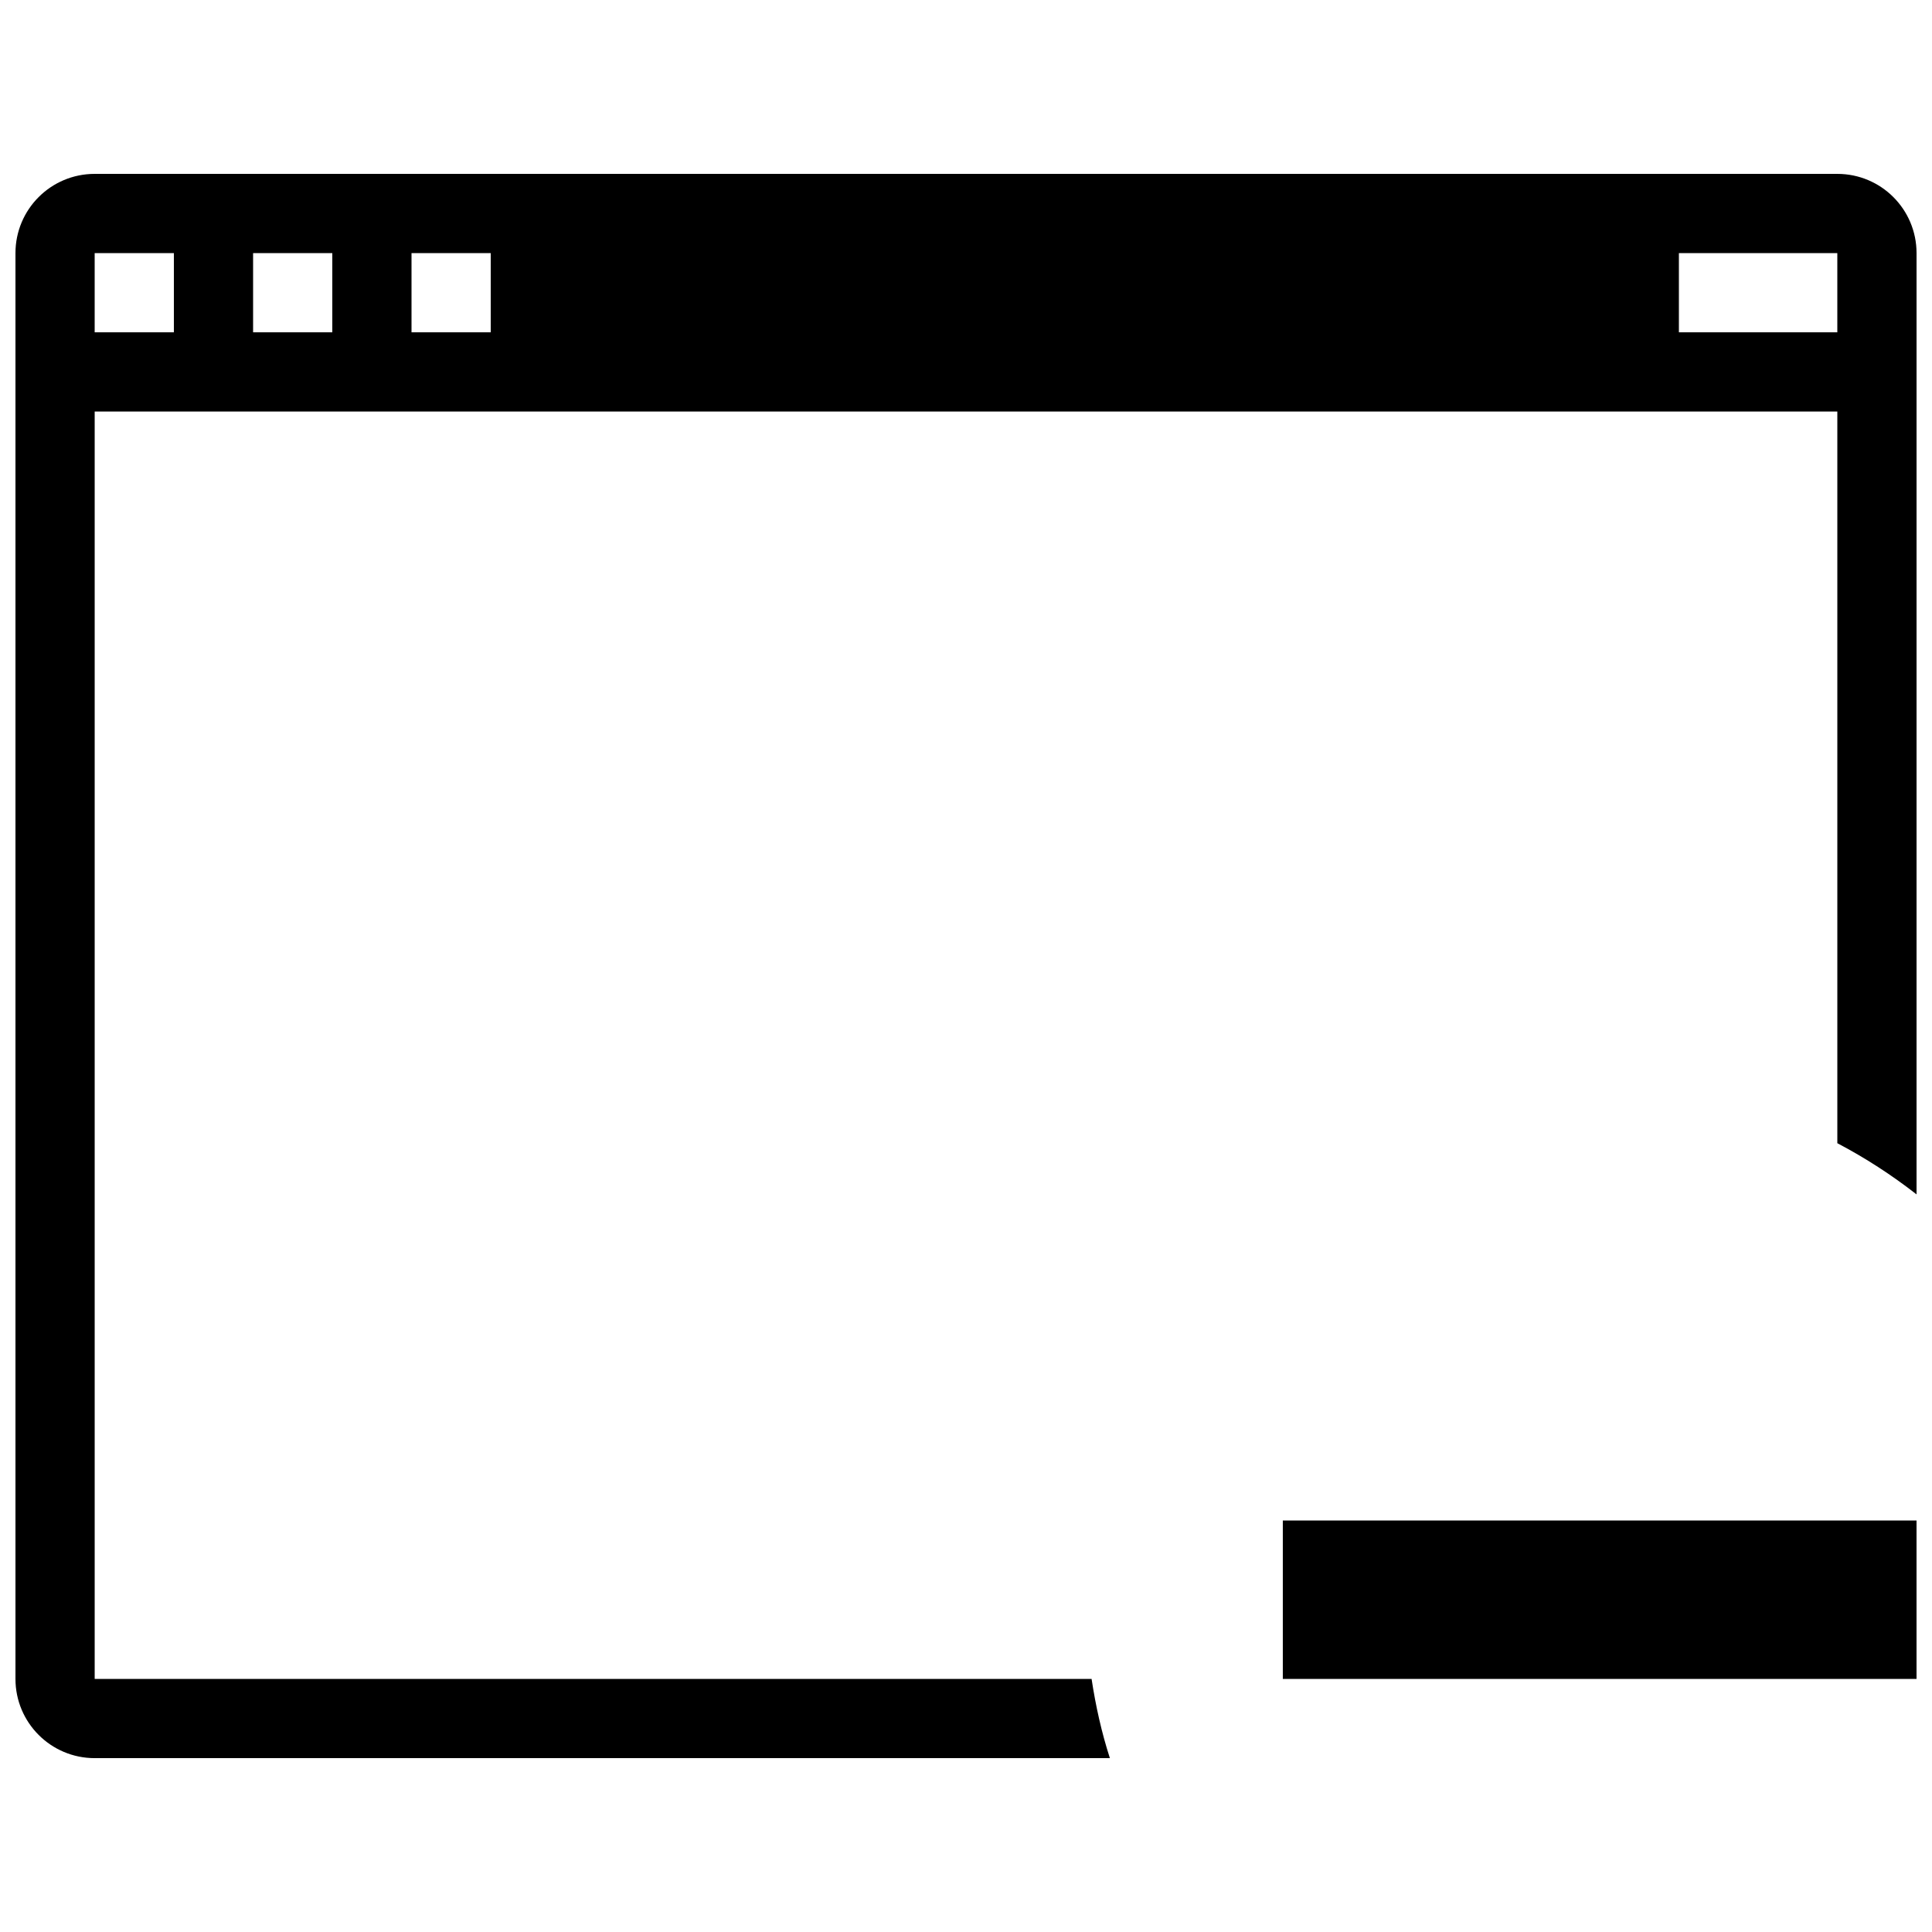 <?xml version="1.0" encoding="UTF-8"?>
<!-- The Best Svg Icon site in the world: iconSvg.co, Visit us! https://iconsvg.co -->
<svg width="800px" height="800px" version="1.1" viewBox="144 144 512 512" xmlns="http://www.w3.org/2000/svg">
 <defs>
  <clipPath id="b">
   <path d="m148.09 190h503.81v420h-503.81z"/>
  </clipPath>
  <clipPath id="a">
   <path d="m483 546h168.9v43h-168.9z"/>
  </clipPath>
 </defs>
 <g>
  <g clip-path="url(#b)">
   <path d="m630.91 190.08h-461.82c-11.609 0-20.992 9.402-20.992 20.992v377.86c0 11.586 9.383 20.992 20.992 20.992h269.04c-2.184-6.758-3.758-13.793-4.848-20.992h-264.19v-335.87h461.82v193.9c7.41 3.883 14.422 8.438 20.992 13.562v-249.45c0-11.59-9.383-20.992-20.992-20.992zm-440.83 41.984h-20.992v-20.992h20.992zm41.984 0h-20.992v-20.992h20.992zm41.984 0h-20.992v-20.992h20.992zm356.86 0h-41.984v-20.992h41.984z"/>
  </g>
  <g clip-path="url(#a)">
   <path d="m483.96 588.93h167.94v-41.984h-167.94z"/>
  </g>
 </g>
</svg>